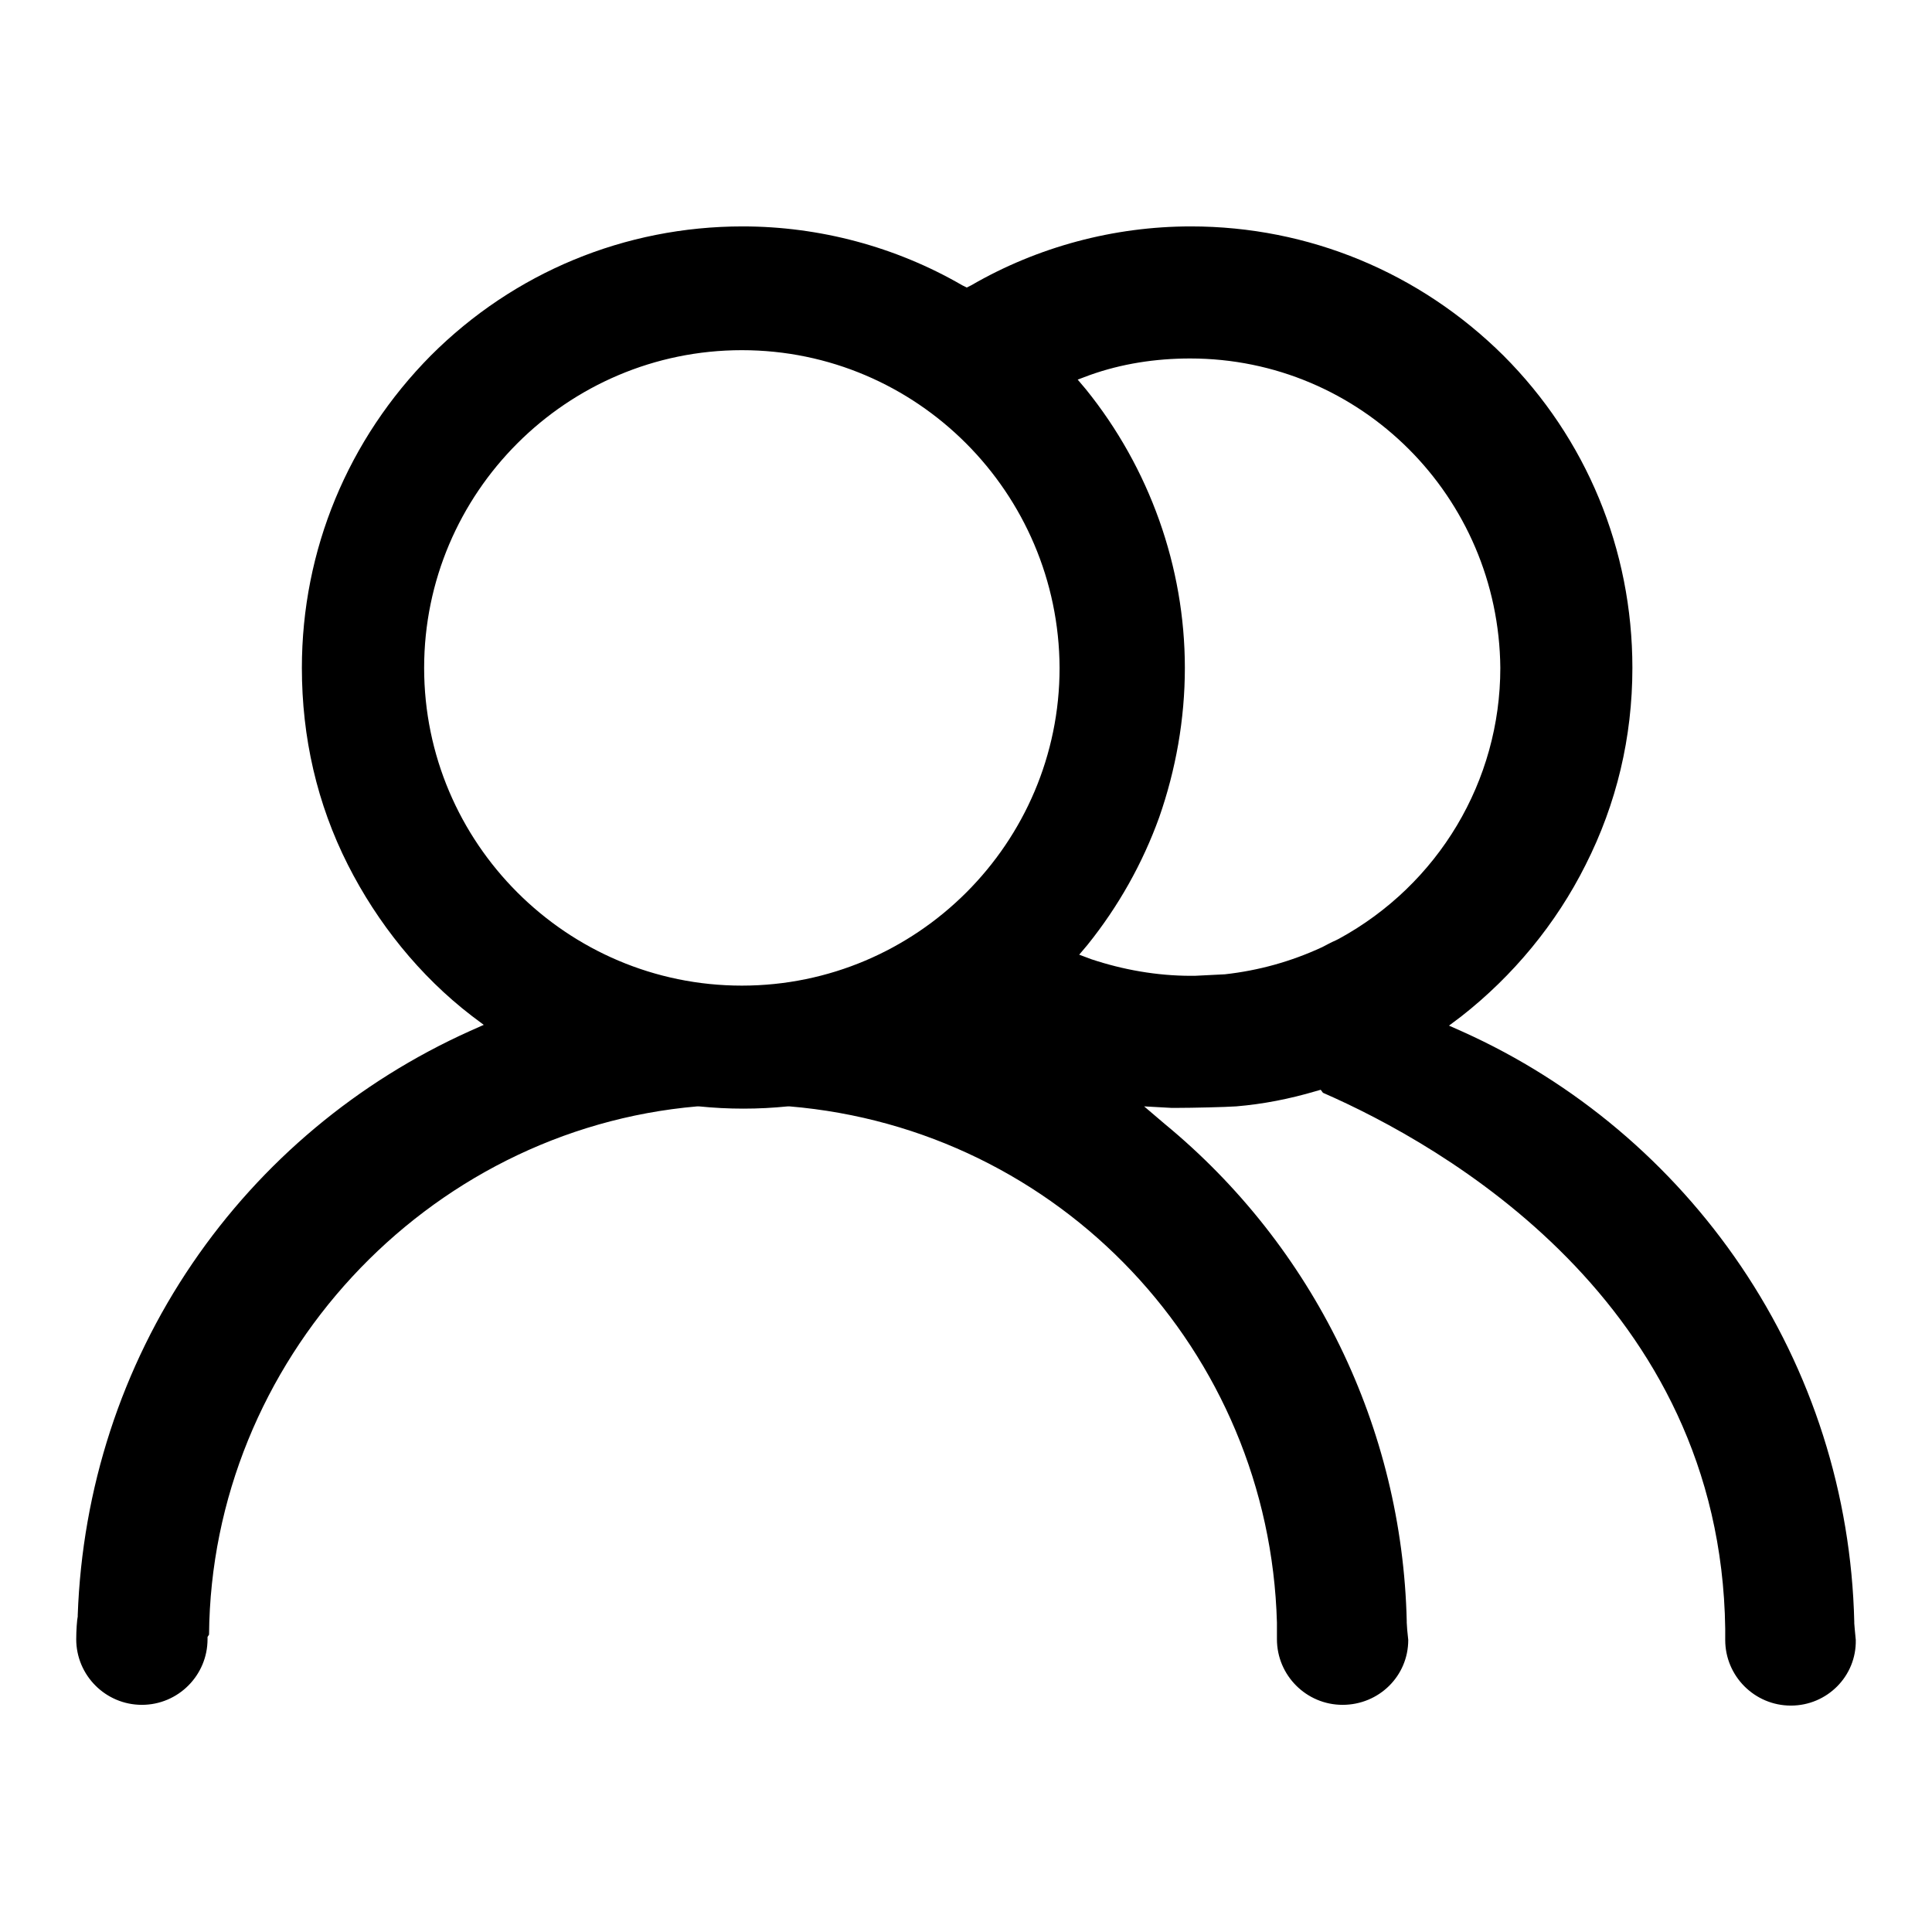 <?xml version="1.0" encoding="utf-8"?>
<!-- Svg Vector Icons : http://www.onlinewebfonts.com/icon -->
<!DOCTYPE svg PUBLIC "-//W3C//DTD SVG 1.1//EN" "http://www.w3.org/Graphics/SVG/1.1/DTD/svg11.dtd">
<svg version="1.1" xmlns="http://www.w3.org/2000/svg" xmlns:xlink="http://www.w3.org/1999/xlink" x="0px" y="0px" viewBox="0 0 256 256" enable-background="new 0 0 256 256" xml:space="preserve">
<g><g><path fill="#000000" d="M237.3,226c-4.8,0-8.7-3.9-8.7-8.7v0l0-0.3c0-0.5,0-1,0-1.1v-0.1c-0.6-43.3-37.5-64.1-53.3-71l-0.3-0.4l-0.7,0.2c-3.4,1-6.9,1.7-10.5,2c-1.4,0.1-5.9,0.2-7.8,0.2c-0.6,0-0.8,0-0.8,0l-3.6-0.2l2.7,2.3c19.8,16.3,31.5,40.3,32.1,65.9v0.1v0.1c0,0.3,0.1,1.5,0.2,2.3c0,4.8-3.9,8.6-8.7,8.6c-4.8,0-8.7-3.9-8.7-8.7c0-1,0-1.8,0-2v-0.1v-0.1c-1-36-28.8-65.4-64.6-68.4h0h-0.1h-0.1c-2,0.2-3.9,0.3-5.9,0.3c-2,0-3.9-0.1-5.9-0.3h-0.1h-0.1c-36,3.1-64.4,33.8-64.7,70l-0.2,0.3v0.3c0,4.8-3.9,8.7-8.7,8.7s-8.7-3.9-8.7-8.7c0-1.1,0.1-2.6,0.2-3l0-0.1V214c0.6-16.7,5.8-32.8,15.2-46.6c9.2-13.5,21.9-24.1,36.8-30.8l1.8-0.8l-1.6-1.2c-6.9-5.3-12.5-12.3-16.4-20c-4.1-8.1-6.1-16.9-6.1-26.1c0-15.6,6.1-30.3,17.1-41.4C68.1,36.1,82.8,30,98.4,30c10.2,0,20.3,2.7,29.1,7.8l0.6,0.3l0.6-0.3c8.8-5.1,18.9-7.8,29.1-7.8c15.6,0,30.3,6.1,41.4,17.1c11,11,17.1,25.7,17.1,41.4c0,9.2-2.1,18-6.2,26.1c-3.9,7.8-9.6,14.7-16.5,20.1l-1.6,1.2l1.8,0.8c14.9,6.7,27.7,17.5,36.9,31.1c9.4,13.9,14.6,30.2,15,47.1v0.1v0.1c0,0.2,0.1,1.1,0.2,2.2C246,222.1,242.1,226,237.3,226z M98.3,46.4c-23.2,0-42.1,18.9-42.1,42.1c0,23.2,18.9,42.1,42.1,42.1s42.1-18.9,42.1-42.1C140.3,65.3,121.5,46.4,98.3,46.4z M157.7,47.5c-4.6,0-9.1,0.7-13.3,2.2l-1.6,0.6l1.1,1.3C152.3,62,157,75.1,157,88.5c0,6.8-1.2,13.5-3.4,19.8c-2.2,6.1-5.4,11.8-9.5,16.9l-1.1,1.3l1.6,0.6c4.2,1.4,8.7,2.2,13.2,2.2c0.1,0,0.2,0,0.3,0h0.2l4-0.2h0c4.5-0.5,8.8-1.7,12.9-3.6l0,0c0.6-0.3,1.1-0.6,1.8-0.9l0.4-0.2l0,0c13.2-7.2,21.4-20.9,21.4-35.9C198.6,65.8,180.3,47.5,157.7,47.5z"/></g></g>
</svg>